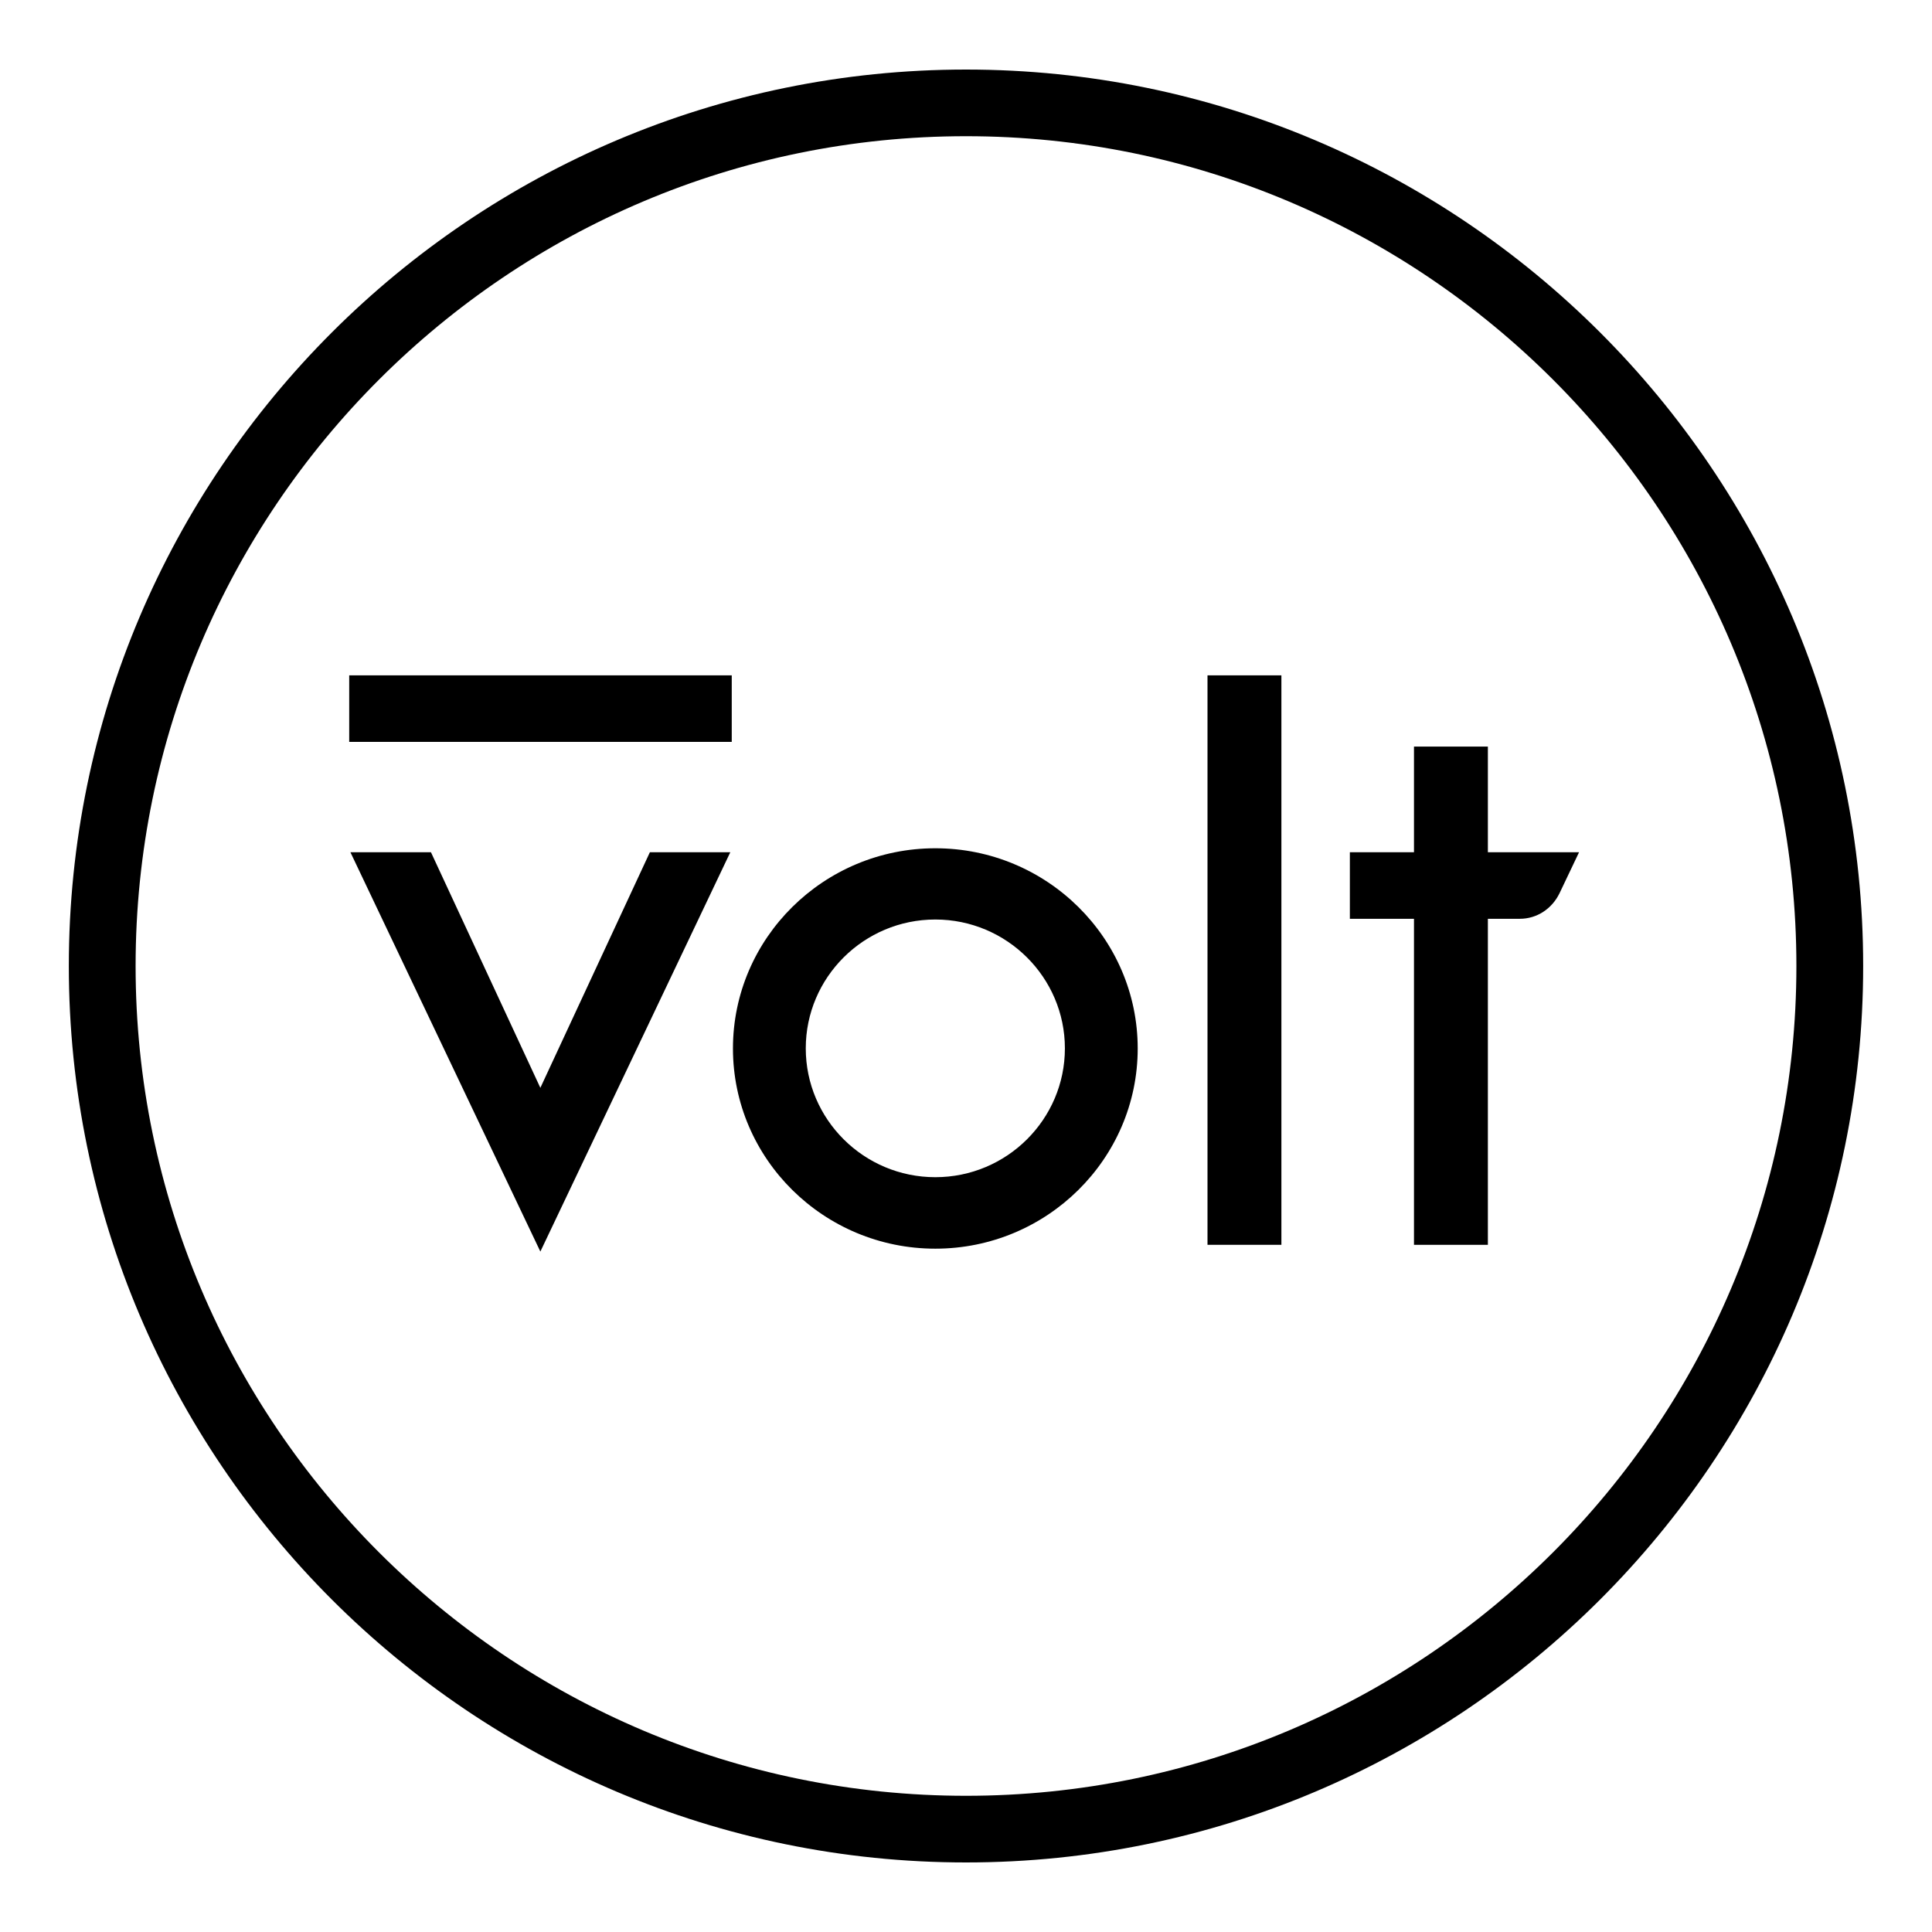 <?xml version="1.0" encoding="UTF-8"?>
<svg id="Layer_1" data-name="Layer 1" xmlns="http://www.w3.org/2000/svg" viewBox="0 0 160 160">
  <rect x="28.92" y="55.93" width="31.68" height="5.51"/>
  <path d="M77.46,103.41c9.24,0,16.76-7.44,16.76-16.58s-7.52-16.58-16.76-16.58-16.76,7.44-16.76,16.58,7.52,16.58,16.76,16.58ZM77.46,76.15c5.91,0,10.73,4.79,10.73,10.67s-4.81,10.67-10.73,10.67-10.73-4.79-10.73-10.67,4.81-10.67,10.73-10.67Z"/>
  <polygon points="29.02 70.58 44.75 103.65 60.48 70.58 53.82 70.58 44.75 90.09 35.69 70.58 29.02 70.58"/>
  <rect x="100" y="55.93" width="6.12" height="47.16"/>
  <path d="M80,154.24c40.97,0,74.3-33.31,74.3-74.24S120.97,5.76,80,5.76,5.7,39.06,5.7,80s33.33,74.24,74.3,74.24ZM80,11.28c37.92,0,68.77,30.83,68.77,68.72s-30.85,68.72-68.77,68.72S11.23,117.89,11.23,80,42.08,11.28,80,11.28Z"/>
  <path d="M117.1,61.83v8.75h-5.31v5.51h5.31v27h6.12v-27h2.65c1.4,0,2.66-.82,3.29-2.13l1.61-3.38h-7.55v-8.75h-6.12Z"/>
</svg>